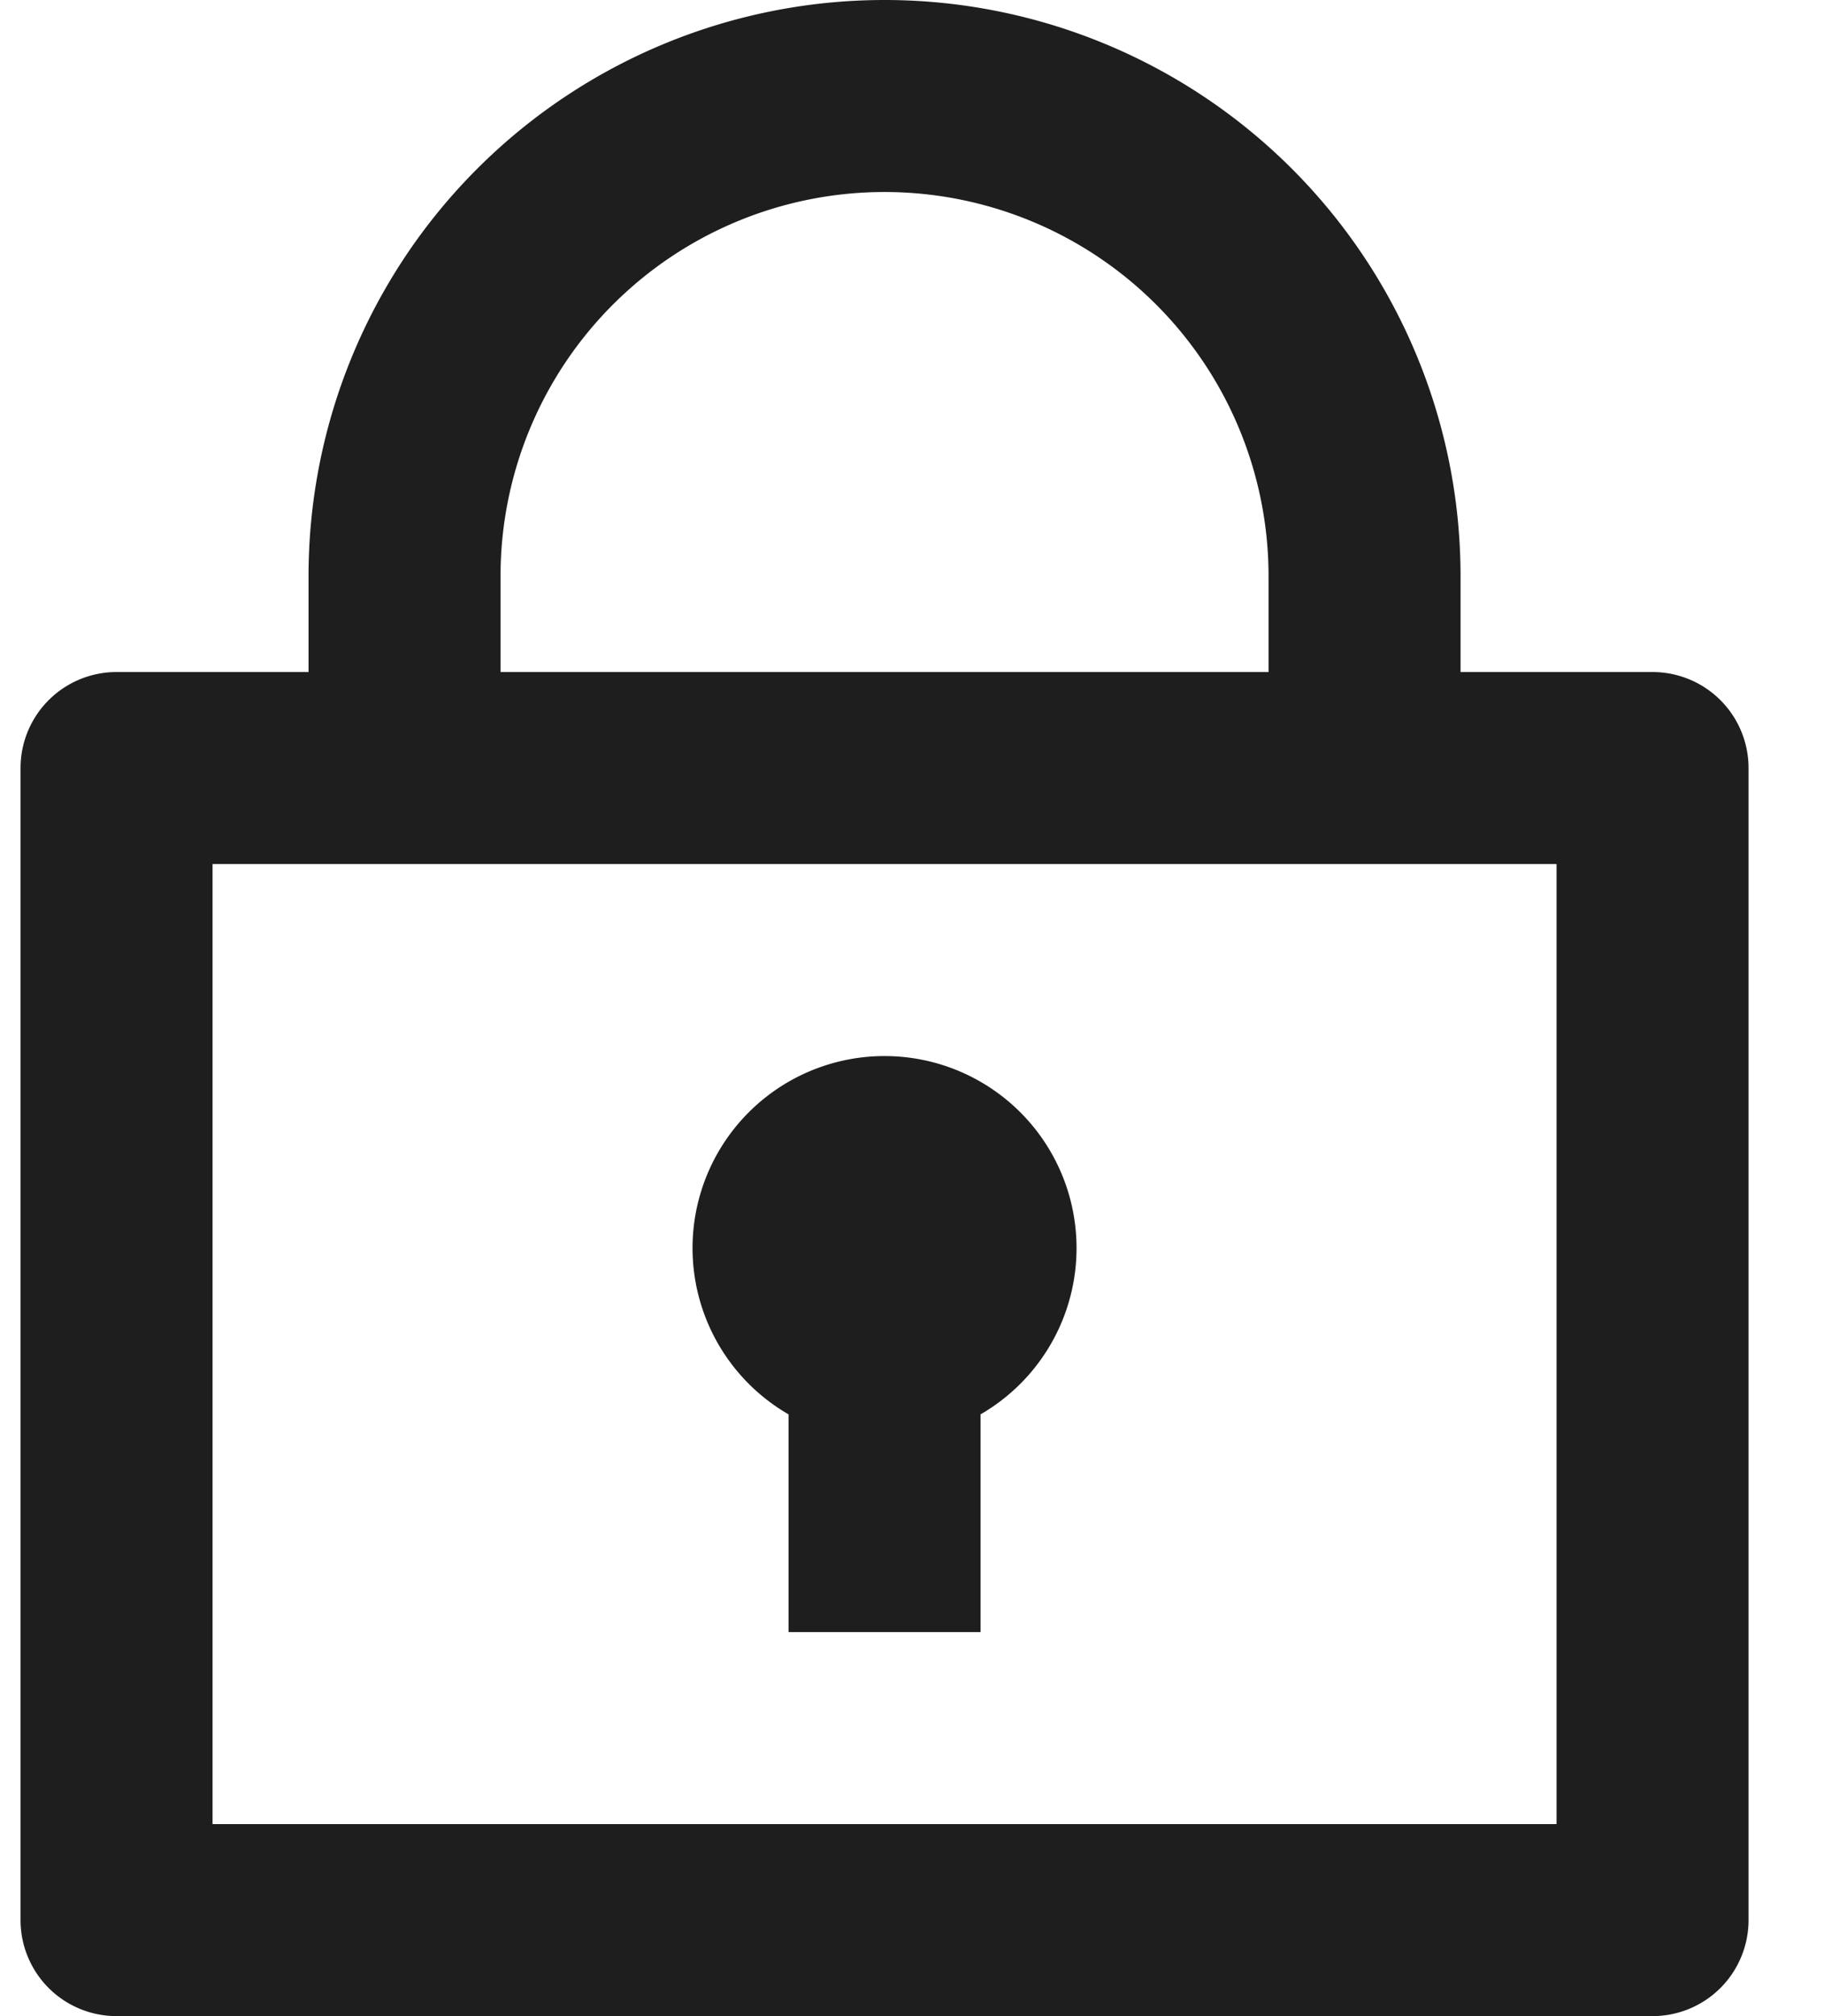 <svg width="19" height="21" viewBox="0 0 19 21" fill="none" xmlns="http://www.w3.org/2000/svg"><path d="M3.214 7V6a6 6 0 1112 0v1h2a1 1 0 011 1v12a1 1 0 01-1 1h-16a1 1 0 01-1-1V8a1 1 0 011-1h2zm13 2h-14v10h14V9zm-8 5.732a2 2 0 112 0V17h-2v-2.268zM5.214 7h8V6a4 4 0 00-8 0v1z" fill="#1E1E1E"/></svg>